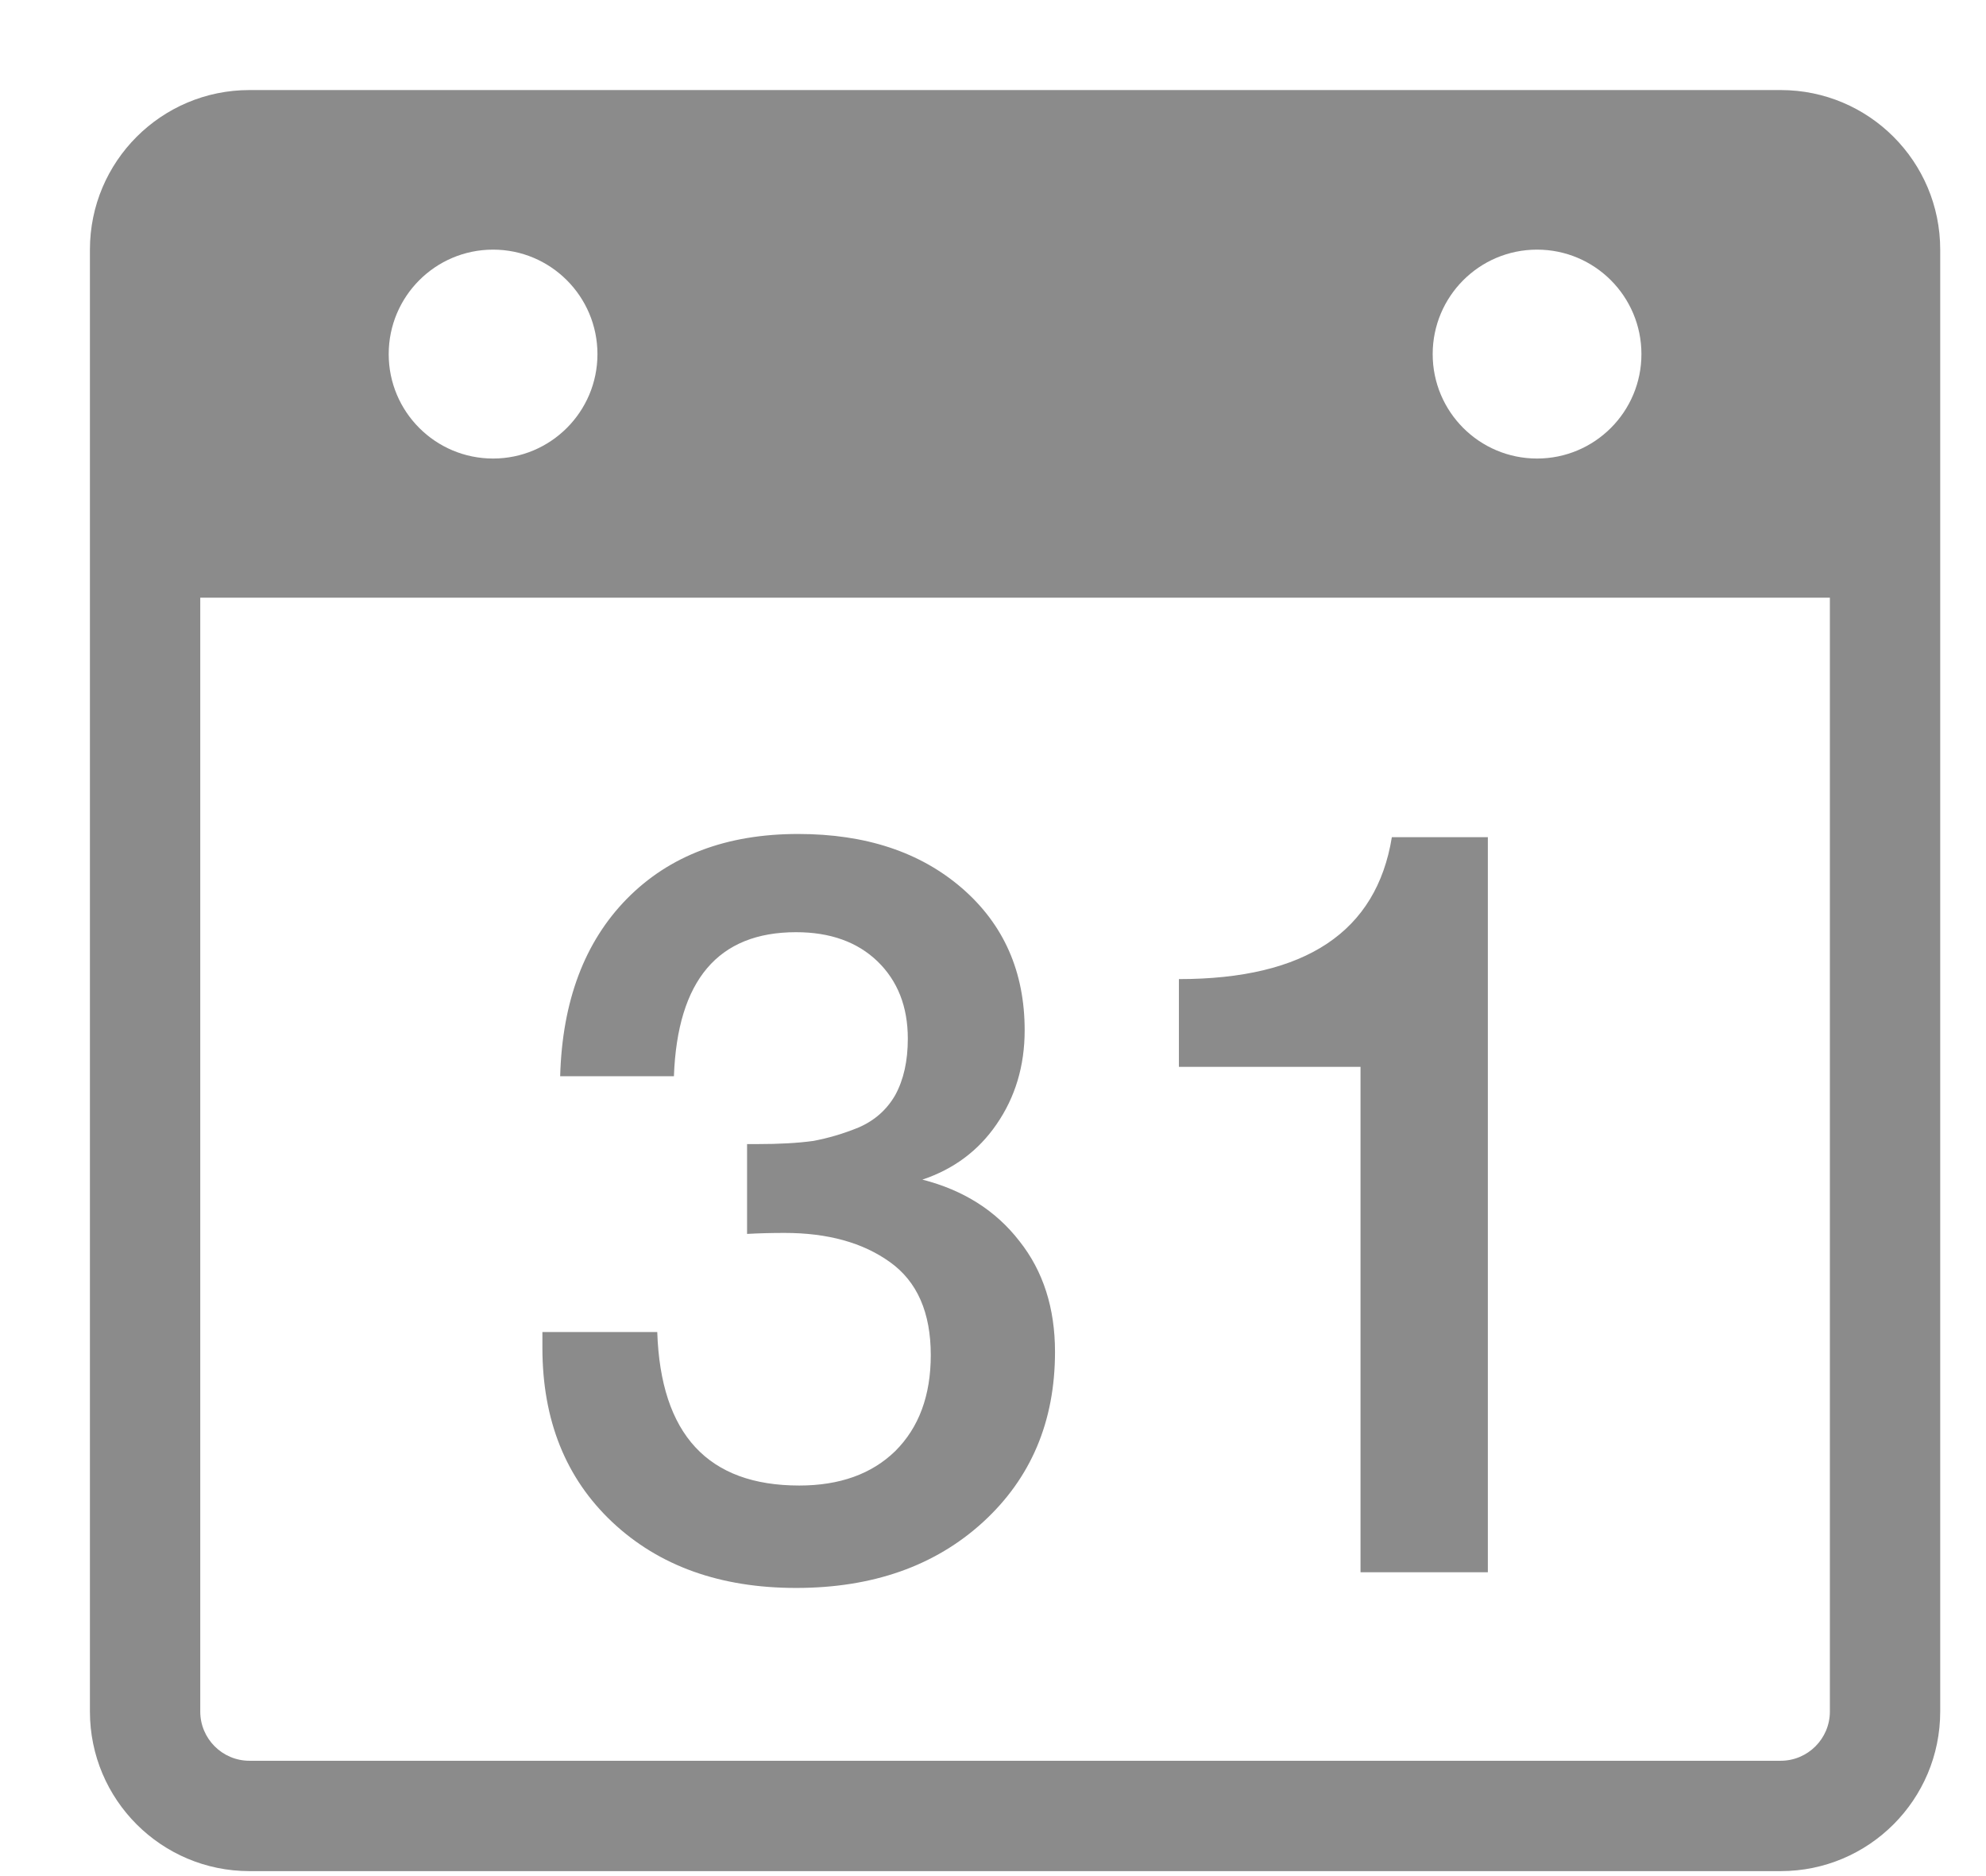 <svg width="18" height="17" viewBox="0 0 18 17" fill="none" xmlns="http://www.w3.org/2000/svg">
<path fill-rule="evenodd" clip-rule="evenodd" d="M1.815 15.509V5.416H16.585V15.509C16.585 15.755 16.385 15.955 16.139 15.955H2.261C2.015 15.955 1.815 15.755 1.815 15.509ZM0.815 2.262C0.815 1.463 1.463 0.816 2.261 0.816H16.139C16.938 0.816 17.585 1.463 17.585 2.262V15.509C17.585 16.308 16.938 16.955 16.139 16.955H2.261C1.463 16.955 0.815 16.308 0.815 15.509V2.262ZM4.469 4.155C4.991 4.155 5.415 3.731 5.415 3.209C5.415 2.686 4.991 2.262 4.469 2.262C3.946 2.262 3.523 2.686 3.523 3.209C3.523 3.731 3.946 4.155 4.469 4.155ZM14.877 3.209C14.877 3.731 14.454 4.155 13.931 4.155C13.408 4.155 12.985 3.731 12.985 3.209C12.985 2.686 13.408 2.262 13.931 2.262C14.454 2.262 14.877 2.686 14.877 3.209ZM5.682 8.144C5.298 8.535 5.096 9.071 5.077 9.752H6.108C6.14 8.882 6.509 8.447 7.215 8.447C7.524 8.447 7.77 8.535 7.953 8.711C8.136 8.888 8.228 9.122 8.228 9.412C8.228 9.614 8.19 9.784 8.114 9.923C8.038 10.055 7.928 10.153 7.783 10.216C7.644 10.273 7.505 10.314 7.367 10.339C7.228 10.358 7.061 10.367 6.865 10.367H6.771V11.181C6.878 11.175 6.991 11.172 7.111 11.172C7.502 11.172 7.821 11.26 8.067 11.437C8.313 11.613 8.436 11.894 8.436 12.279C8.436 12.645 8.329 12.935 8.114 13.149C7.9 13.357 7.61 13.461 7.244 13.461C6.417 13.461 5.988 12.998 5.957 12.07H4.916V12.212C4.916 12.868 5.127 13.395 5.55 13.793C5.973 14.19 6.528 14.389 7.215 14.389C7.909 14.389 8.474 14.19 8.909 13.793C9.344 13.395 9.562 12.881 9.562 12.25C9.562 11.853 9.455 11.518 9.24 11.247C9.026 10.97 8.732 10.784 8.36 10.689C8.644 10.594 8.868 10.427 9.032 10.188C9.202 9.942 9.287 9.658 9.287 9.336C9.287 8.806 9.098 8.377 8.72 8.049C8.341 7.721 7.846 7.557 7.234 7.557C6.584 7.557 6.067 7.753 5.682 8.144ZM13.485 14.247V7.586H12.615C12.476 8.443 11.833 8.872 10.685 8.872V9.667H12.331V14.247H13.485Z" fill="#8B8B8B"/>
</svg>
